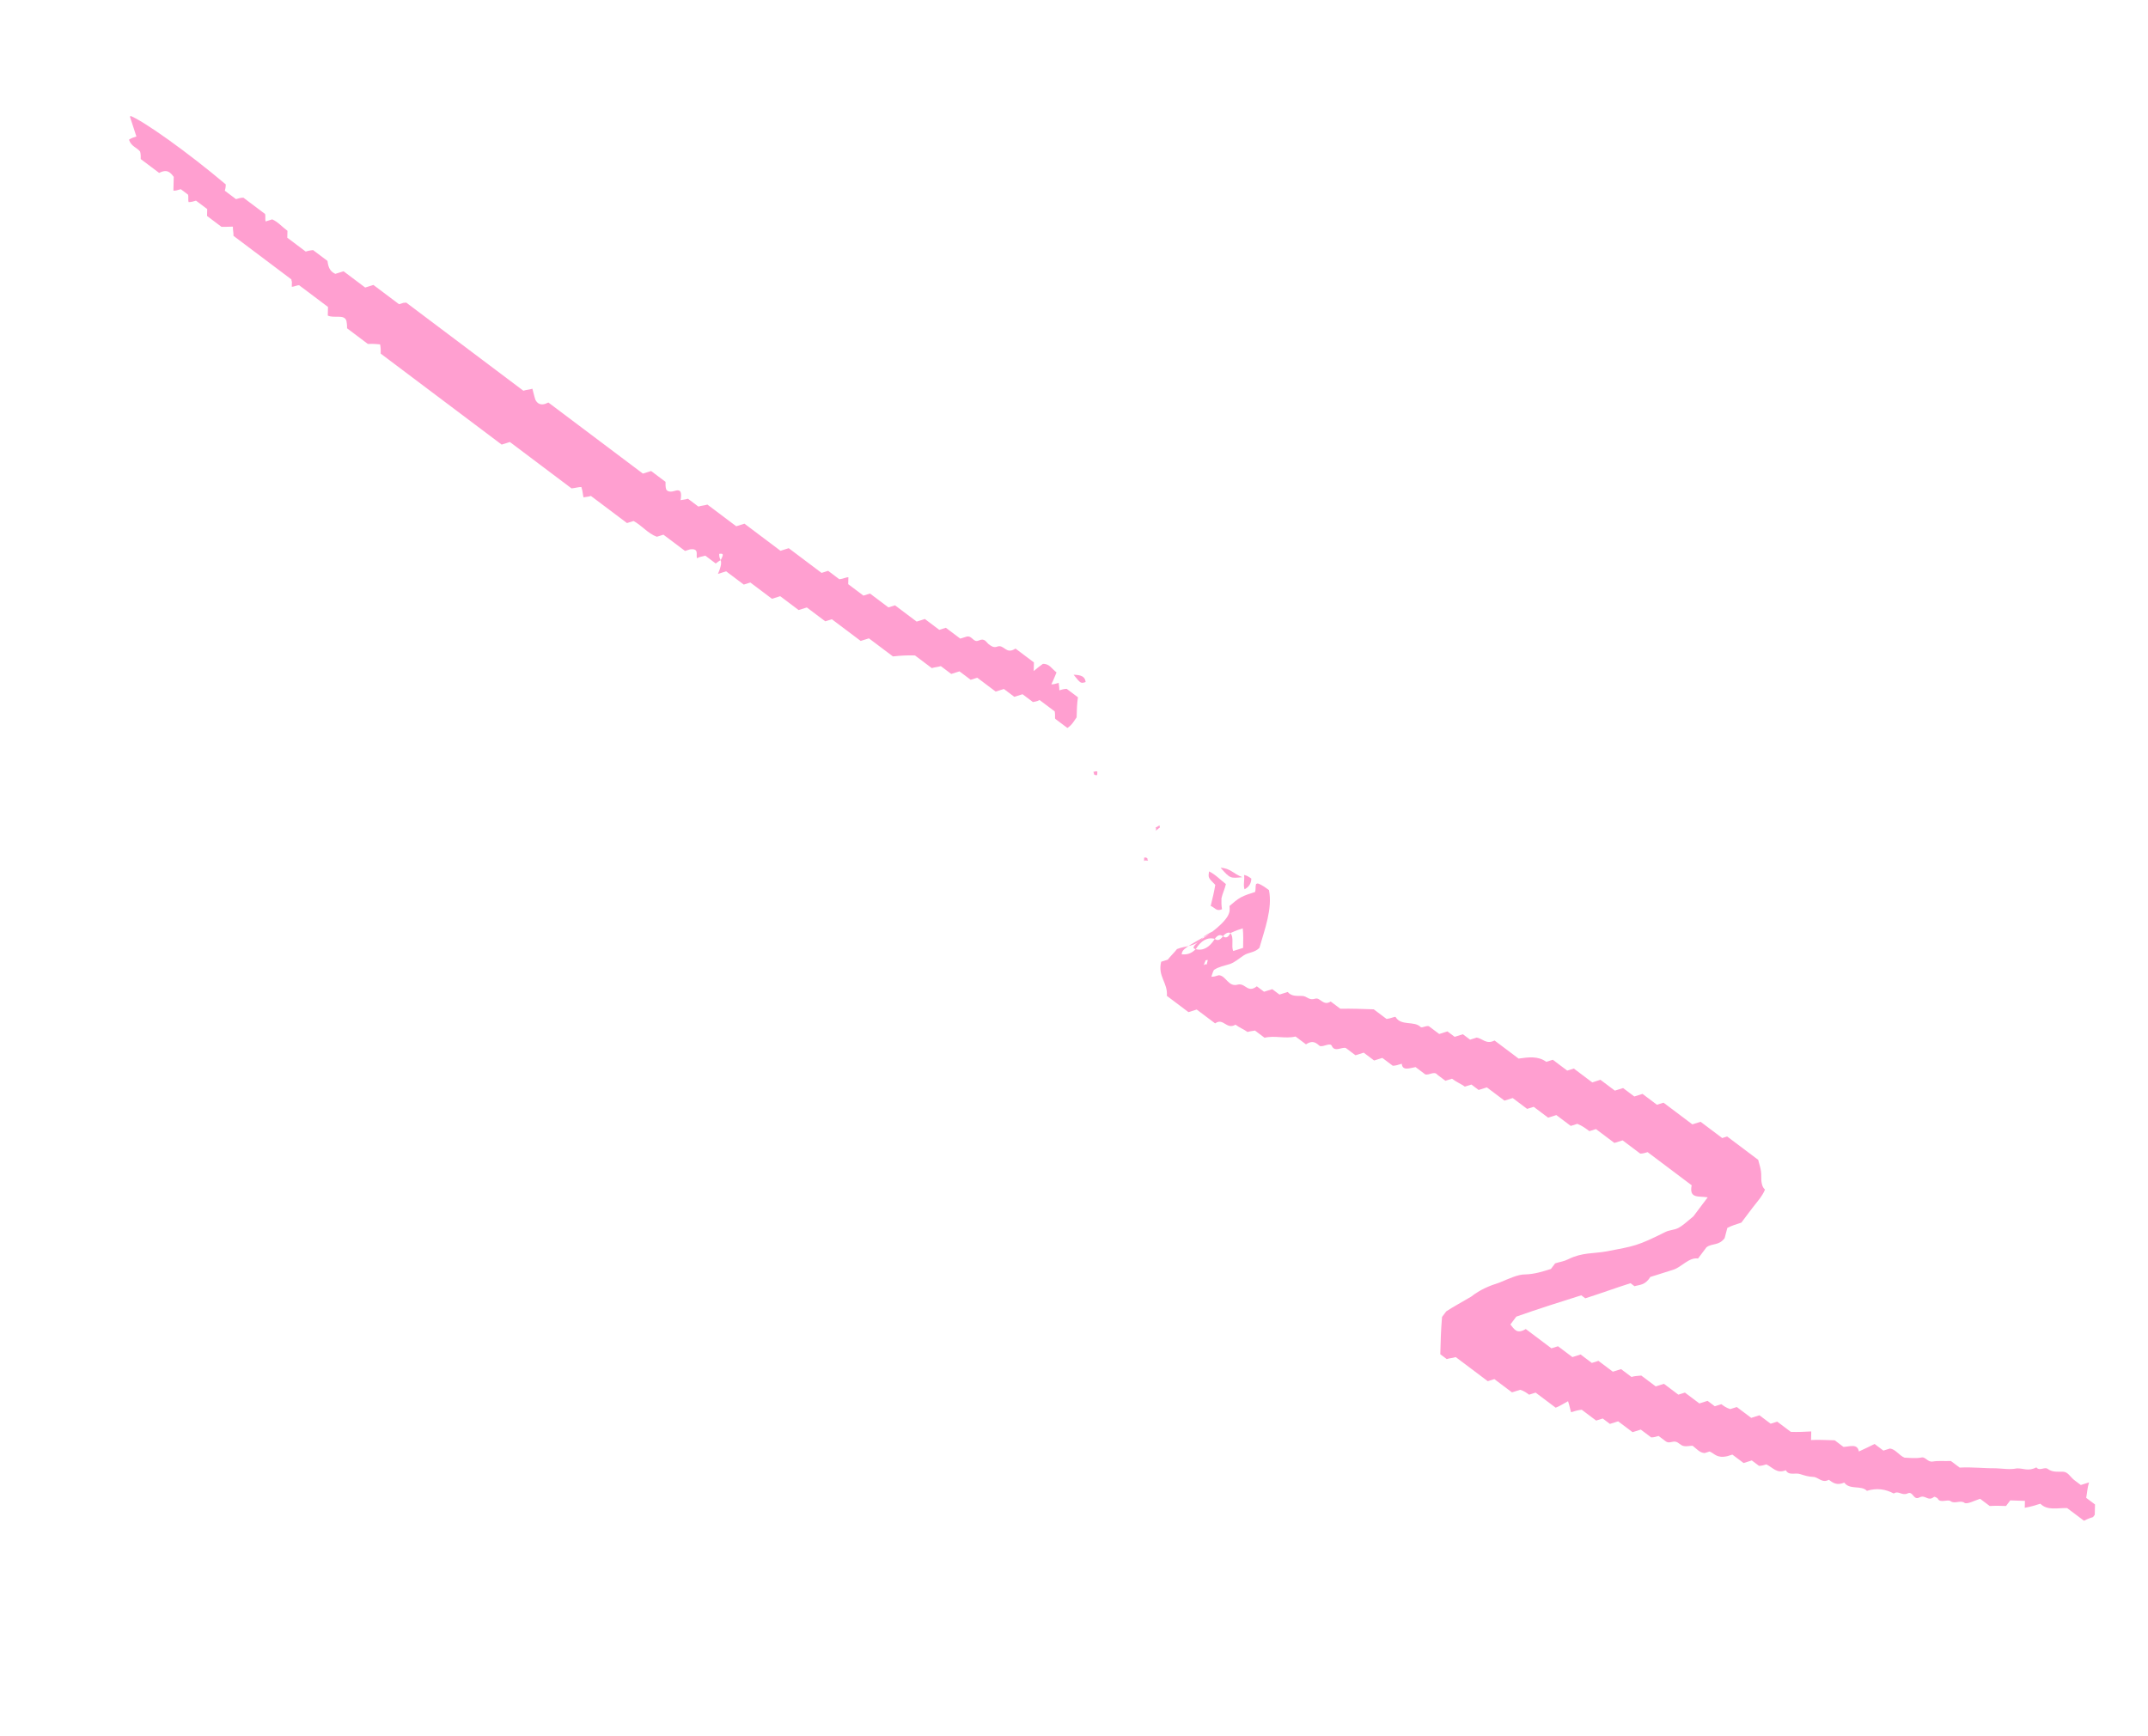 <?xml version="1.0" encoding="UTF-8"?> <svg xmlns="http://www.w3.org/2000/svg" width="219" height="177" viewBox="0 0 219 177" fill="none"> <g clip-path="url(#clip0)"> <path d="M123.366 95.203C125.485 93.576 125.417 92.987 125.348 92.399C125.688 92.117 126.113 91.722 126.535 91.501C126.956 91.282 127.459 91.123 127.962 90.965C128.052 90.674 127.975 90.437 128.065 90.147L128.233 90.094C128.645 90.226 129.054 90.533 129.38 90.779C129.75 92.668 128.95 94.751 128.404 96.667C127.892 97.177 127.312 97.098 126.804 97.432C126.297 97.767 125.871 98.162 125.368 98.321C124.866 98.48 124.281 98.577 123.774 98.911C123.688 99.025 123.597 99.315 123.507 99.605C123.756 99.614 123.924 99.561 124.259 99.455C125.007 99.481 125.226 100.72 126.232 100.403C126.985 100.253 127.208 101.316 128.141 100.586C128.386 100.77 128.631 100.955 128.876 101.139C129.211 101.033 129.379 100.98 129.714 100.875C129.959 101.059 130.204 101.243 130.449 101.428C130.784 101.322 130.952 101.269 131.287 101.163C131.691 101.646 132.276 101.549 132.775 101.567C133.273 101.584 133.428 102.058 134.099 101.847C134.602 101.688 134.911 102.637 135.672 102.135C135.999 102.381 136.407 102.688 136.652 102.873C137.817 102.854 138.814 102.889 140.061 102.932C140.388 103.178 140.959 103.608 141.368 103.915C141.785 103.871 142.206 103.651 142.288 103.712C142.846 104.669 144.192 104.071 144.841 104.738C145.004 104.861 145.344 104.58 145.675 104.65C146.002 104.895 146.328 105.141 146.737 105.448C147.072 105.343 147.24 105.29 147.575 105.184C147.82 105.369 148.065 105.553 148.31 105.737C148.645 105.632 148.813 105.579 149.148 105.473C149.393 105.657 149.638 105.842 149.883 106.026C150.051 105.973 150.051 105.973 150.219 105.92C150.386 105.867 150.386 105.867 150.554 105.815C151.134 105.893 151.534 106.552 152.377 106.112C153.193 106.726 154.01 107.341 154.827 107.955C155.828 107.814 156.83 107.673 157.646 108.287C157.814 108.234 158.149 108.129 158.317 108.076C158.807 108.444 159.297 108.813 159.787 109.182C159.955 109.129 160.122 109.076 160.458 108.97C161.111 109.462 161.764 109.954 162.336 110.384C162.671 110.278 162.839 110.225 163.174 110.119C163.664 110.488 164.154 110.857 164.644 111.225C164.98 111.12 165.147 111.067 165.483 110.961C165.809 111.207 166.218 111.514 166.626 111.821C166.961 111.716 167.129 111.663 167.464 111.557C167.954 111.926 168.526 112.356 168.934 112.663C169.27 112.558 169.437 112.505 169.605 112.452C170.585 113.189 171.565 113.927 172.545 114.664C172.88 114.558 173.048 114.505 173.383 114.4C174.118 114.953 174.853 115.506 175.588 116.059C175.756 116.006 175.924 115.953 176.091 115.9C176.259 115.847 176.422 115.97 176.504 116.032C177.402 116.708 178.382 117.445 179.199 118.059C179.349 118.709 179.586 119.245 179.568 119.948C179.555 120.475 179.624 121.064 179.951 121.31C179.684 122.004 179.087 122.629 178.657 123.2C178.227 123.771 177.883 124.229 177.539 124.686C177.036 124.844 176.533 125.003 176.111 125.223C176.021 125.513 175.926 125.979 175.836 126.269C175.234 127.069 174.576 126.753 173.983 127.202C173.725 127.544 173.467 127.887 173.123 128.345C172.212 128.196 171.438 129.224 170.6 129.489C169.761 129.753 168.923 130.017 168.252 130.229C167.732 131.09 167.152 131.011 166.649 131.17C166.567 131.109 166.404 130.986 166.24 130.863C164.732 131.338 163.137 131.928 161.628 132.404C161.464 132.281 161.301 132.158 161.219 132.097C159.04 132.784 156.86 133.471 154.594 134.272C154.337 134.615 154.165 134.844 153.993 135.072C154.397 135.555 154.633 136.091 155.562 135.537C156.46 136.213 157.358 136.888 158.175 137.503C158.51 137.397 158.678 137.344 158.846 137.292C159.336 137.66 159.826 138.029 160.316 138.398C160.651 138.292 160.819 138.239 161.154 138.133C161.48 138.379 161.889 138.686 162.297 138.994C162.465 138.941 162.632 138.888 162.968 138.782C163.458 139.151 164.029 139.581 164.438 139.888C164.773 139.782 164.941 139.73 165.276 139.624C165.603 139.87 165.929 140.116 166.338 140.423C166.673 140.317 166.922 140.326 167.339 140.281C167.748 140.589 168.319 141.019 168.809 141.387C169.145 141.282 169.312 141.229 169.648 141.123C170.138 141.492 170.628 141.861 171.118 142.229C171.453 142.124 171.621 142.071 171.788 142.018C172.278 142.386 172.768 142.755 173.258 143.124C173.594 143.018 173.761 142.965 174.097 142.86C174.342 143.044 174.587 143.228 174.832 143.413C174.999 143.36 175.167 143.307 175.502 143.201C175.747 143.386 175.992 143.57 176.405 143.701C176.573 143.649 176.74 143.596 177.076 143.49C177.566 143.859 178.056 144.227 178.546 144.596C178.881 144.49 179.049 144.437 179.384 144.332C179.711 144.578 180.119 144.885 180.527 145.192C180.863 145.086 181.03 145.033 181.198 144.981C181.688 145.349 182.178 145.718 182.586 146.025C183.334 146.051 184.001 146.015 184.667 145.98C184.663 146.155 184.654 146.507 184.645 146.858C185.312 146.823 186.06 146.849 187.057 146.883C187.22 147.006 187.629 147.313 187.955 147.559C188.622 147.523 189.378 147.197 189.524 148.023C190.113 147.75 190.702 147.478 191.124 147.258C191.532 147.565 191.777 147.749 192.022 147.934C192.19 147.881 192.357 147.828 192.692 147.722C193.273 147.801 193.591 148.398 194.167 148.652C194.665 148.67 195.246 148.748 195.83 148.651C196.333 148.493 196.484 149.143 197.068 149.046C197.653 148.949 198.233 149.027 198.9 148.992C199.145 149.176 199.553 149.483 199.798 149.667C201.131 149.596 202.291 149.753 203.456 149.735C204.204 149.761 204.866 149.901 205.619 149.751C206.285 149.715 206.775 150.084 207.618 149.644C207.94 150.065 208.452 149.555 208.778 149.801C209.268 150.17 209.853 150.073 210.352 150.09C210.85 150.107 211.087 150.643 211.495 150.95C211.74 151.135 211.985 151.319 212.148 151.442C212.484 151.336 212.651 151.283 212.987 151.178C212.806 151.758 212.793 152.285 212.698 152.751C213.107 153.058 213.352 153.242 213.597 153.427C213.588 153.778 213.579 154.13 213.566 154.657C213.231 154.762 212.896 154.868 212.474 155.088C212.229 154.904 211.903 154.658 211.658 154.474C211.331 154.228 211.004 153.982 210.759 153.798C209.762 153.763 208.756 154.08 208.025 153.352C207.522 153.51 207.019 153.669 206.435 153.766C206.439 153.59 206.443 153.414 206.452 153.063C205.953 153.046 205.455 153.029 204.956 153.011C204.784 153.24 204.698 153.354 204.526 153.583C204.027 153.566 203.529 153.548 202.862 153.584C202.617 153.4 202.291 153.154 201.882 152.847C201.379 153.005 200.537 153.445 200.292 153.261C199.884 152.954 199.29 153.402 198.882 153.095C198.555 152.849 197.794 153.351 197.558 152.815C197.476 152.753 197.231 152.569 197.145 152.683C196.552 153.132 196.32 152.42 195.731 152.693C195.056 153.08 195.082 152.026 194.493 152.299C193.904 152.572 193.586 151.974 193.079 152.309C192.258 151.87 191.346 151.721 190.34 152.038C189.773 151.432 188.595 151.978 188.032 151.197C187.275 151.522 186.867 151.215 186.459 150.908C185.784 151.295 185.384 150.636 184.885 150.619C184.387 150.602 183.974 150.47 183.561 150.339C183.067 150.146 182.392 150.533 182.074 149.936C181.15 150.314 180.75 149.656 180.092 149.34C179.925 149.393 179.59 149.498 179.34 149.49C179.095 149.305 178.85 149.121 178.605 148.937C178.27 149.042 178.102 149.095 177.767 149.201C177.44 148.955 177.032 148.648 176.624 148.341C176.456 148.394 176.288 148.446 176.121 148.499C175.033 148.755 174.797 148.219 174.302 148.026C174.135 148.079 173.967 148.132 173.799 148.185C173.301 148.167 172.978 147.746 172.57 147.439C172.321 147.43 171.985 147.536 171.654 147.466C171.323 147.396 171.164 147.097 170.833 147.027C170.502 146.957 170.163 147.238 169.836 146.993C169.591 146.808 169.346 146.624 169.101 146.44C168.933 146.492 168.598 146.598 168.349 146.59C168.022 146.344 167.614 146.037 167.287 145.791C166.952 145.896 166.784 145.949 166.449 146.055C165.959 145.686 165.469 145.318 164.979 144.949C164.643 145.055 164.476 145.108 164.14 145.213C163.895 145.029 163.65 144.845 163.405 144.66C163.238 144.713 163.07 144.766 162.735 144.872C162.245 144.503 161.755 144.134 161.265 143.766C160.848 143.81 160.512 143.916 160.177 144.021C160.1 143.784 160.027 143.371 159.872 142.897C159.451 143.117 158.943 143.451 158.608 143.557C157.791 142.942 157.22 142.512 156.566 142.021C156.399 142.073 156.231 142.126 155.896 142.232C155.651 142.048 155.406 141.863 154.993 141.732C154.658 141.837 154.49 141.89 154.155 141.996C153.501 141.504 152.93 141.074 152.358 140.644C152.19 140.697 152.023 140.75 151.687 140.856C150.626 140.057 149.482 139.197 148.421 138.398C148.085 138.503 147.836 138.495 147.501 138.601C147.337 138.478 147.092 138.293 146.847 138.109C146.878 136.879 146.908 135.649 147.024 134.304C147.11 134.19 147.282 133.961 147.454 133.733C148.215 133.231 149.058 132.791 149.987 132.237C150.919 131.507 151.844 131.128 152.85 130.811C153.774 130.433 154.784 129.94 155.532 129.966C156.448 129.939 157.286 129.675 158.125 129.41C158.297 129.182 158.383 129.067 158.555 128.839C159.058 128.68 159.475 128.636 159.896 128.416C161.327 127.703 162.488 127.861 163.825 127.613C166.667 127.067 166.916 127.075 169.779 125.649C170.201 125.429 170.699 125.447 171.12 125.227C171.542 125.007 171.967 124.611 172.647 124.048C172.905 123.705 173.507 122.905 174.109 122.105C173.197 121.956 172.191 122.274 172.475 120.876C171.005 119.77 169.535 118.664 167.984 117.497C167.816 117.55 167.481 117.655 167.231 117.647C166.66 117.216 166.006 116.725 165.435 116.295C165.099 116.401 164.932 116.453 164.596 116.559C163.943 116.067 163.371 115.637 162.718 115.146C162.55 115.199 162.383 115.251 162.047 115.357C161.721 115.111 161.312 114.804 160.818 114.611C160.65 114.664 160.483 114.717 160.147 114.823C159.657 114.454 159.167 114.085 158.677 113.717C158.342 113.822 158.174 113.875 157.839 113.981C157.349 113.612 156.859 113.244 156.369 112.875C156.034 112.981 155.866 113.033 155.698 113.086C155.208 112.718 154.718 112.349 154.228 111.98C153.893 112.086 153.725 112.139 153.39 112.244C152.818 111.814 152.165 111.323 151.593 110.893C151.258 110.998 151.09 111.051 150.755 111.157C150.51 110.973 150.265 110.788 150.02 110.604C149.852 110.657 149.685 110.71 149.349 110.815C149.023 110.569 148.528 110.377 148.038 110.008C147.871 110.061 147.703 110.114 147.368 110.219C147.123 110.035 146.878 109.851 146.551 109.605C146.229 109.183 145.717 109.693 145.304 109.562C144.978 109.316 144.651 109.07 144.324 108.824C143.74 108.922 142.983 109.247 142.919 108.483C142.583 108.589 142.248 108.694 141.999 108.686C141.672 108.44 141.264 108.133 140.937 107.887C140.602 107.993 140.434 108.045 140.099 108.151C139.772 107.905 139.364 107.598 139.037 107.352C138.702 107.458 138.534 107.511 138.199 107.617C137.872 107.371 137.546 107.125 137.219 106.879C136.806 106.748 136.127 107.311 135.809 106.713C135.654 106.239 134.975 106.802 134.562 106.67C134.236 106.425 133.913 106.003 133.152 106.504C132.826 106.259 132.417 105.951 132.091 105.706C131.003 105.961 130.014 105.575 128.927 105.831C128.6 105.585 128.273 105.339 127.947 105.094C127.779 105.147 127.53 105.138 127.194 105.244C126.868 104.998 126.373 104.805 125.965 104.498C125.036 105.052 124.736 103.752 123.889 104.367C123.235 103.876 122.664 103.446 122.01 102.954C121.675 103.06 121.507 103.113 121.172 103.218C120.437 102.665 119.702 102.112 118.967 101.559C119.083 100.215 118.017 99.592 118.387 98.08C118.555 98.027 118.723 97.975 119.058 97.869C119.316 97.526 119.742 97.13 120 96.787C120.924 96.409 121.917 96.619 122.777 95.476C123.538 94.975 124.462 94.596 123.366 95.203C120.92 96.585 120.498 96.805 120.485 97.332C120.984 97.349 121.401 97.305 121.913 96.795C122.656 96.996 123.331 96.609 123.851 95.748C124.096 95.932 124.346 95.941 124.69 95.483C124.935 95.668 125.184 95.676 125.446 95.158C125.85 95.641 125.498 96.449 125.734 96.985C126.069 96.879 126.405 96.774 126.74 96.668C126.757 95.965 126.775 95.262 126.706 94.674C126.371 94.779 126.035 94.885 125.446 95.158C125.283 95.035 124.948 95.141 124.69 95.483C124.445 95.299 124.195 95.29 123.851 95.748C123.108 95.546 122.433 95.933 121.913 96.795C121.582 96.725 121.337 96.54 123.366 95.203ZM123.039 98.358C123.043 98.182 123.129 98.068 123.133 97.892C122.966 97.945 122.884 97.884 122.88 98.059C122.794 98.174 122.789 98.349 122.703 98.464C122.789 98.349 122.957 98.296 123.039 98.358Z" fill="#FF9FD0"></path> <path d="M73.48 57.132C73.313 57.185 73.227 57.299 72.973 57.466C72.646 57.221 72.238 56.913 71.911 56.667C71.576 56.773 71.327 56.765 71.073 56.932C70.914 56.633 71.348 55.886 70.347 56.027C70.347 56.027 70.179 56.08 69.844 56.186C69.109 55.633 68.374 55.08 67.639 54.527C67.471 54.58 67.303 54.633 66.968 54.738C66.061 54.414 65.416 53.571 64.595 53.132C64.428 53.185 64.26 53.238 63.925 53.343C62.7 52.422 61.475 51.5 60.25 50.578C59.914 50.684 59.665 50.675 59.497 50.728C59.42 50.491 59.429 50.14 59.274 49.665C59.025 49.657 58.689 49.762 58.272 49.807C56.231 48.27 54.107 46.673 51.984 45.075C51.649 45.181 51.481 45.234 51.146 45.34C47.062 42.267 42.897 39.133 38.814 36.061C38.823 35.71 38.827 35.534 38.754 35.121C38.505 35.112 38.174 35.042 37.507 35.078C37.017 34.709 36.282 34.156 35.384 33.48C35.388 33.305 35.392 33.129 35.319 32.716C35.087 32.005 34.077 32.497 33.419 32.181C33.428 31.83 33.432 31.654 33.441 31.303C32.461 30.566 31.481 29.828 30.501 29.091C30.252 29.082 29.998 29.249 29.749 29.241C29.753 29.065 29.758 28.889 29.762 28.713C29.68 28.652 29.766 28.538 29.684 28.476C27.724 27.002 25.683 25.465 23.805 24.052C23.813 23.701 23.736 23.464 23.744 23.112C23.495 23.104 23.078 23.148 22.579 23.131C22.171 22.823 21.681 22.455 21.11 22.024C21.118 21.673 21.122 21.497 21.127 21.322C20.8 21.076 20.392 20.768 19.983 20.461C19.816 20.514 19.48 20.62 19.231 20.611C19.154 20.374 19.244 20.084 19.167 19.847C18.922 19.663 18.677 19.478 18.432 19.294C18.096 19.399 17.929 19.452 17.679 19.444C17.692 18.917 17.705 18.389 17.714 18.038C17.392 17.616 17.069 17.195 16.227 17.635C15.655 17.205 15.002 16.713 14.348 16.221C14.353 16.046 14.361 15.694 14.284 15.457C13.962 15.036 13.381 14.957 13.149 14.245C13.403 14.078 13.571 14.025 13.906 13.92C13.674 13.208 13.442 12.497 13.21 11.785C14.53 12.241 19.189 15.568 23.019 18.807C23.014 18.983 23.01 19.159 22.92 19.449C23.246 19.694 23.655 20.002 24.063 20.309C24.231 20.256 24.566 20.15 24.815 20.159C25.55 20.712 26.285 21.265 27.02 21.818C27.098 22.055 27.007 22.345 27.085 22.582C27.252 22.529 27.42 22.477 27.755 22.371C28.331 22.625 28.735 23.108 29.307 23.538C29.303 23.714 29.298 23.89 29.29 24.241C29.861 24.672 30.433 25.102 31.168 25.655C31.336 25.602 31.503 25.549 31.92 25.505C32.329 25.812 32.819 26.181 33.39 26.611C33.459 27.199 33.614 27.674 34.19 27.928C34.357 27.875 34.693 27.77 35.028 27.664C35.763 28.217 36.498 28.77 37.233 29.323C37.568 29.217 37.736 29.164 38.071 29.059C38.97 29.735 39.786 30.349 40.685 31.025C40.852 30.972 41.02 30.919 41.188 30.866C41.269 30.928 41.355 30.814 41.437 30.875C45.439 33.886 49.359 36.835 53.36 39.846C53.696 39.74 53.945 39.749 54.28 39.643C54.358 39.88 54.431 40.293 54.585 40.768C54.744 41.066 55.067 41.488 55.909 41.048C59.094 43.444 62.361 45.902 65.546 48.298C65.881 48.193 66.049 48.14 66.384 48.034C66.874 48.403 67.364 48.772 67.854 49.14C67.85 49.316 67.841 49.667 67.919 49.905C68.078 50.203 68.495 50.159 68.83 50.053C69.501 49.842 69.488 50.369 69.389 51.011C69.556 50.958 69.806 50.967 70.141 50.861C70.468 51.107 70.794 51.352 71.203 51.66C71.538 51.554 71.787 51.562 72.123 51.457C73.103 52.194 74.083 52.931 75.063 53.669C75.398 53.563 75.566 53.51 75.901 53.405C77.126 54.326 78.351 55.248 79.576 56.17C79.911 56.064 80.079 56.011 80.414 55.905C81.558 56.766 82.619 57.564 83.763 58.425C83.93 58.372 84.098 58.319 84.433 58.213C84.76 58.459 85.25 58.828 85.577 59.074C85.994 59.029 86.247 58.862 86.497 58.871C86.492 59.047 86.488 59.222 86.479 59.574C86.969 59.942 87.541 60.373 88.031 60.741C88.199 60.688 88.534 60.583 88.702 60.53C89.273 60.96 90.008 61.513 90.58 61.943C90.915 61.837 91.083 61.785 91.251 61.732C91.986 62.285 92.721 62.838 93.456 63.391C93.791 63.285 93.959 63.232 94.294 63.126C94.784 63.495 95.274 63.864 95.764 64.232C95.932 64.18 96.099 64.127 96.435 64.021C96.925 64.39 97.496 64.82 97.905 65.127C98.24 65.021 98.408 64.969 98.575 64.916C99.16 64.819 99.224 65.583 99.813 65.31C100.402 65.037 100.557 65.512 100.802 65.696C101.047 65.88 101.292 66.065 101.627 65.959C102.384 65.633 102.521 66.811 103.536 66.142C104.189 66.634 104.761 67.064 105.414 67.555C105.41 67.731 105.401 68.082 105.393 68.434C105.732 68.153 106.072 67.871 106.326 67.704C106.992 67.668 107.228 68.204 107.718 68.573C107.542 68.977 107.452 69.267 107.189 69.786C107.439 69.794 107.606 69.742 107.942 69.636C107.937 69.812 108.015 70.049 108.006 70.4C108.174 70.347 108.509 70.242 108.758 70.25C109.085 70.496 109.493 70.803 109.902 71.111C109.803 71.752 109.785 72.455 109.768 73.158C109.51 73.501 109.334 73.905 108.826 74.24C108.418 73.932 108.091 73.686 107.601 73.318C107.52 73.256 107.61 72.966 107.537 72.553C107.047 72.185 106.557 71.816 105.985 71.386C105.732 71.553 105.482 71.544 105.315 71.597C104.988 71.352 104.58 71.044 104.253 70.799C103.918 70.904 103.75 70.957 103.415 71.063C103.088 70.817 102.68 70.51 102.353 70.264C102.018 70.37 101.85 70.422 101.515 70.528C100.861 70.037 100.29 69.606 99.636 69.115C99.469 69.168 99.301 69.221 98.966 69.326C98.639 69.081 98.231 68.773 97.822 68.466C97.487 68.572 97.319 68.625 96.984 68.73C96.657 68.485 96.331 68.239 95.922 67.932C95.587 68.037 95.338 68.029 95.002 68.134C94.431 67.704 93.859 67.274 93.287 66.844C92.54 66.818 91.873 66.854 91.039 66.942C90.304 66.389 89.406 65.713 88.589 65.099C88.254 65.205 88.086 65.257 87.751 65.363C86.771 64.626 85.791 63.889 84.811 63.151C84.643 63.204 84.475 63.257 84.14 63.363C83.569 62.932 82.834 62.38 82.262 61.949C81.927 62.055 81.759 62.108 81.424 62.214C80.852 61.783 80.117 61.23 79.545 60.8C79.21 60.906 79.042 60.959 78.707 61.065C77.972 60.512 77.155 59.897 76.502 59.406C76.167 59.511 75.999 59.564 75.831 59.617C75.26 59.187 74.606 58.695 74.035 58.265C73.699 58.371 73.532 58.424 73.196 58.529C73.549 57.721 73.558 57.369 73.48 57.132C73.656 56.728 73.915 56.385 73.33 56.482C73.326 56.658 73.321 56.833 73.48 57.132Z" fill="#FF9FD0"></path> <path d="M123.272 88.868C123.93 89.184 124.415 89.728 124.987 90.158C124.892 90.624 124.63 91.143 124.535 91.608C124.527 91.96 124.518 92.311 124.591 92.724C124.002 92.997 123.847 92.523 123.435 92.391C123.62 91.635 123.805 90.88 123.904 90.238C123.173 89.509 123.173 89.509 123.272 88.868Z" fill="#FF9FD0"></path> <path d="M124.446 88.498C125.444 88.532 125.762 89.13 126.669 89.454C125.418 89.587 125.418 89.587 124.446 88.498Z" fill="#FF9FD0"></path> <path d="M109.459 68.809C110.207 68.835 110.62 68.966 110.688 69.555C110.185 69.714 110.185 69.714 109.459 68.809Z" fill="#FF9FD0"></path> <path d="M126.841 89.225C127.172 89.295 127.417 89.48 127.58 89.602C127.567 90.13 127.309 90.472 126.888 90.692C126.733 90.218 126.909 89.814 126.841 89.225Z" fill="#FF9FD0"></path> <path d="M116.644 87.819C116.648 87.643 116.648 87.643 116.652 87.467C116.82 87.414 116.902 87.476 116.983 87.537C116.983 87.537 116.979 87.713 117.061 87.775C116.811 87.766 116.73 87.704 116.644 87.819Z" fill="#FF9FD0"></path> <path d="M117.809 84.4C117.977 84.347 118.063 84.233 118.23 84.18C118.226 84.356 118.308 84.417 118.14 84.47C118.054 84.584 117.887 84.637 117.801 84.751C117.887 84.637 117.891 84.462 117.809 84.4Z" fill="#FF9FD0"></path> <path d="M111.878 78.684C111.874 78.859 111.874 78.859 111.869 79.035C111.702 79.088 111.62 79.026 111.538 78.965C111.538 78.965 111.543 78.789 111.461 78.728C111.629 78.675 111.796 78.622 111.878 78.684Z" fill="#FF9FD0"></path> </g> <defs> <clipPath id="clip0"> <rect width="245.794" height="35.329" fill="white" transform="translate(197.318 176.082) rotate(-143.042)"></rect> </clipPath> </defs> </svg> 